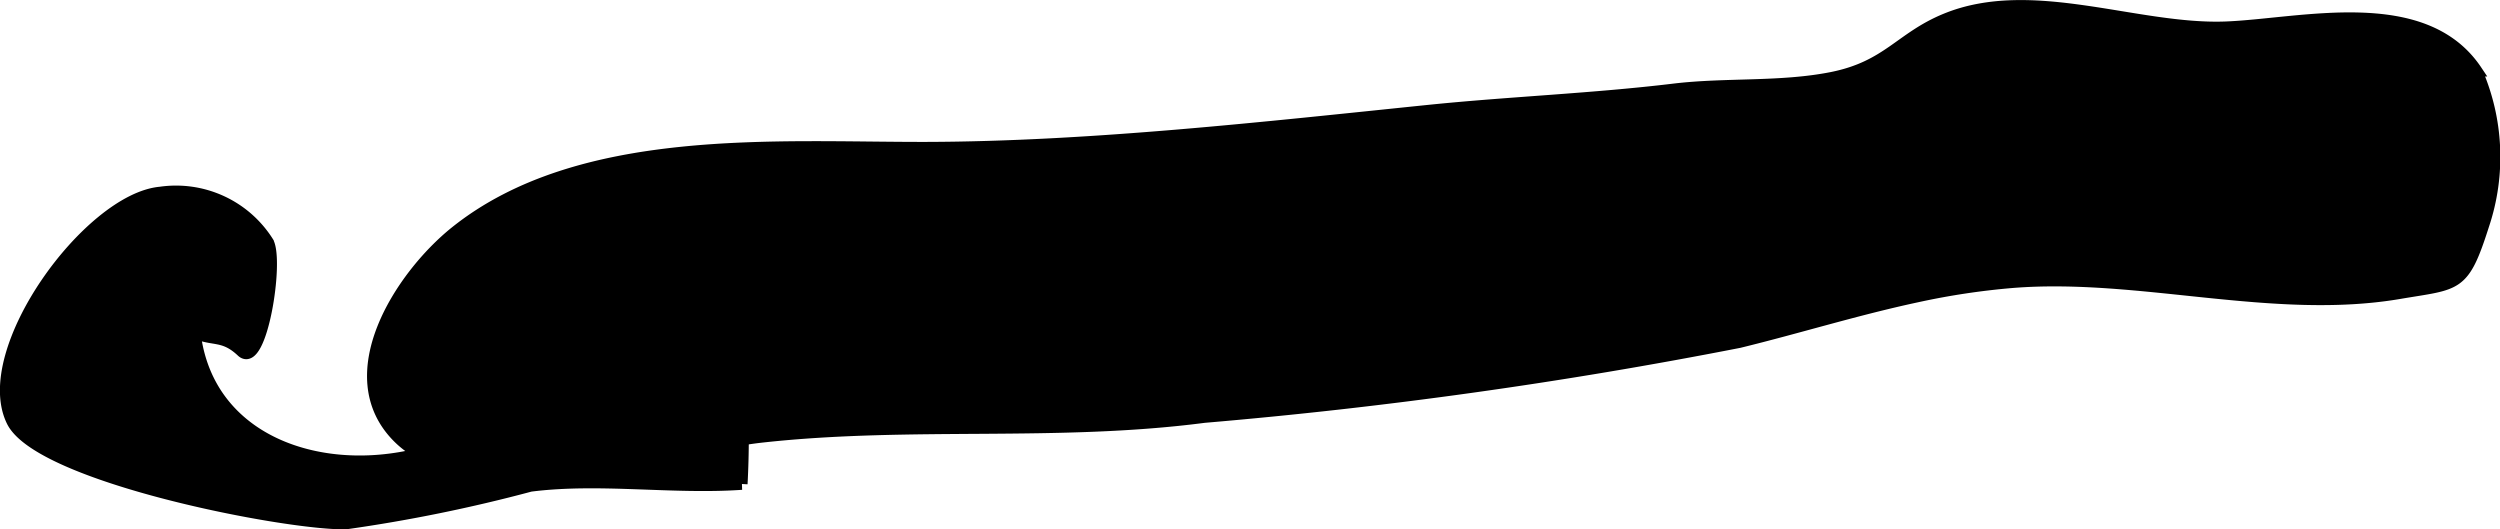 <?xml version="1.0" encoding="UTF-8"?>
<svg xmlns="http://www.w3.org/2000/svg"
     version="1.1"
     width="11.339mm"
     height="2.401mm"
     viewBox="0 0 32.141 6.805">
   <defs>
      <style type="text/css"><![CDATA[
      .a {
        stroke: #000;
        stroke-miterlimit: 10;
        stroke-width: 0.15px;
      }
    ]]></style>
   </defs>
   <path class="a"
         d="M24.646,3.812c-.776.166-1.517.398-2.286.586a63.886,63.886,0,0,1-6.878.963c-1.898.247-3.775.044-5.686.254-1.156.127-3.709.971-4.675.008-.797-.795.025-2.07.734-2.64,1.601-1.283,4.133-1.08,6.054-1.084,2.106-.005,4.361-.261,6.474-.478,1.034-.105,2.106-.147,3.139-.272.669-.08,1.366-.018,2.028-.149.721-.144.879-.513,1.466-.754,1.105-.454,2.451.147,3.595.105.967-.036,2.548-.457,3.226.557a2.755,2.755,0,0,1,.09,1.986c-.258.81-.328.747-1.081.875-1.615.275-3.34-.272-4.972-.142A9.422,9.422,0,0,0,24.646,3.812Z"/>
   <path class="a"
         d="M4.445,6.73a19.955,19.955,0,0,0,2.374-.484c.888-.113,1.825.038,2.717-.024a11.344,11.344,0,0,0,0-1.202,12.414,12.414,0,0,0-2.229-.022c-.896.107-.844.477-1.645.755-1.357.474-2.985.006-3.158-1.476.241.107.37.018.605.239.248.234.471-1.152.336-1.403a1.397,1.397,0,0,0-1.382-.638c-.917.083-2.351,2.038-1.905,2.941C.513,6.128,3.663,6.742,4.445,6.73Z"/>
</svg>
